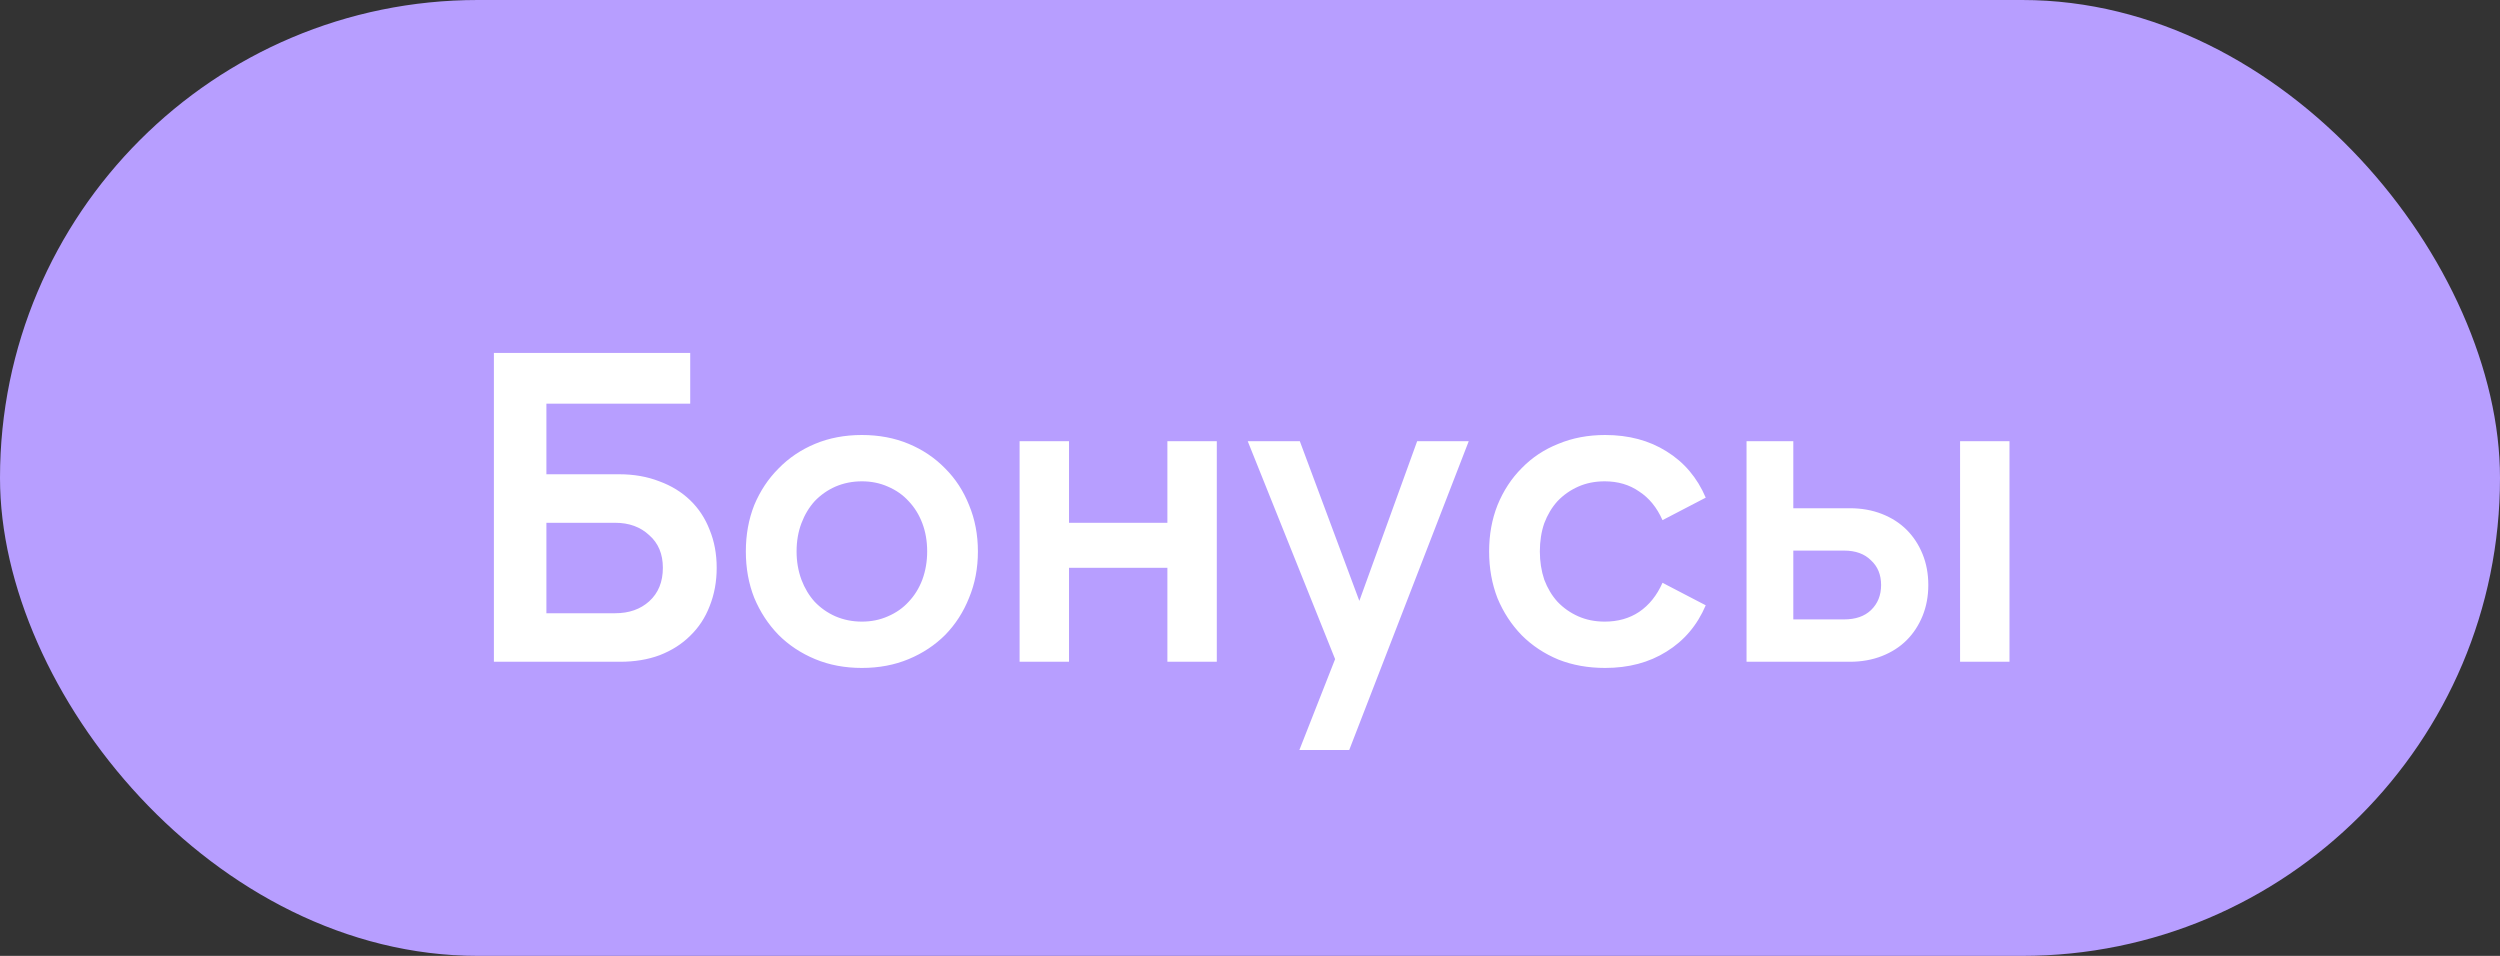 <?xml version="1.0" encoding="UTF-8"?> <svg xmlns="http://www.w3.org/2000/svg" width="68" height="26" viewBox="0 0 68 26" fill="none"><rect x="0" y="0" width="68" height="26" fill="#333333" stroke="none"/><rect width="68" height="26" rx="13" fill="#B79EFF"></rect><path d="M13.434 9.6H18.774V10.98H14.862V12.9H16.842C17.242 12.9 17.606 12.964 17.934 13.092C18.262 13.212 18.542 13.384 18.774 13.608C19.006 13.832 19.182 14.1 19.302 14.412C19.43 14.724 19.494 15.068 19.494 15.444C19.494 15.82 19.43 16.168 19.302 16.488C19.182 16.8 19.006 17.068 18.774 17.292C18.55 17.516 18.274 17.692 17.946 17.82C17.626 17.94 17.266 18 16.866 18H13.434V9.6ZM14.862 14.22V16.68H16.734C17.11 16.68 17.418 16.572 17.658 16.356C17.906 16.132 18.03 15.828 18.03 15.444C18.03 15.068 17.906 14.772 17.658 14.556C17.418 14.332 17.11 14.22 16.734 14.22H14.862ZM23.443 18.168C22.979 18.168 22.555 18.088 22.171 17.928C21.787 17.768 21.455 17.548 21.175 17.268C20.895 16.98 20.675 16.644 20.515 16.26C20.363 15.876 20.287 15.456 20.287 15C20.287 14.544 20.363 14.124 20.515 13.74C20.675 13.356 20.895 13.024 21.175 12.744C21.455 12.456 21.787 12.232 22.171 12.072C22.555 11.912 22.979 11.832 23.443 11.832C23.907 11.832 24.331 11.912 24.715 12.072C25.099 12.232 25.431 12.456 25.711 12.744C25.991 13.024 26.207 13.356 26.359 13.74C26.519 14.124 26.599 14.544 26.599 15C26.599 15.456 26.519 15.876 26.359 16.26C26.207 16.644 25.991 16.98 25.711 17.268C25.431 17.548 25.099 17.768 24.715 17.928C24.331 18.088 23.907 18.168 23.443 18.168ZM23.443 16.908C23.699 16.908 23.935 16.86 24.151 16.764C24.375 16.668 24.563 16.536 24.715 16.368C24.875 16.2 24.999 16 25.087 15.768C25.175 15.528 25.219 15.272 25.219 15C25.219 14.72 25.175 14.464 25.087 14.232C24.999 14 24.875 13.8 24.715 13.632C24.563 13.464 24.375 13.332 24.151 13.236C23.935 13.14 23.699 13.092 23.443 13.092C23.187 13.092 22.947 13.14 22.723 13.236C22.507 13.332 22.319 13.464 22.159 13.632C22.007 13.8 21.887 14 21.799 14.232C21.711 14.464 21.667 14.72 21.667 15C21.667 15.272 21.711 15.528 21.799 15.768C21.887 16 22.007 16.2 22.159 16.368C22.319 16.536 22.507 16.668 22.723 16.764C22.947 16.86 23.187 16.908 23.443 16.908ZM33.097 12V18H31.753V15.444H29.077V18H27.733V12H29.077V14.22H31.753V12H33.097ZM36.315 17.928L33.938 12H35.355L36.974 16.344L38.547 12H39.95L36.699 20.4H35.343L36.315 17.928ZM43.66 18.168C43.196 18.168 42.772 18.092 42.388 17.94C42.004 17.78 41.672 17.56 41.392 17.28C41.112 16.992 40.892 16.656 40.732 16.272C40.58 15.88 40.504 15.456 40.504 15C40.504 14.544 40.58 14.124 40.732 13.74C40.892 13.348 41.112 13.012 41.392 12.732C41.672 12.444 42.004 12.224 42.388 12.072C42.772 11.912 43.196 11.832 43.66 11.832C44.3 11.832 44.856 11.98 45.328 12.276C45.808 12.572 46.164 12.992 46.396 13.536L45.22 14.148C45.068 13.804 44.856 13.544 44.584 13.368C44.32 13.184 44.008 13.092 43.648 13.092C43.384 13.092 43.144 13.14 42.928 13.236C42.712 13.332 42.524 13.464 42.364 13.632C42.212 13.8 42.092 14 42.004 14.232C41.924 14.464 41.884 14.72 41.884 15C41.884 15.272 41.924 15.528 42.004 15.768C42.092 16 42.212 16.2 42.364 16.368C42.524 16.536 42.712 16.668 42.928 16.764C43.144 16.86 43.384 16.908 43.648 16.908C44.008 16.908 44.32 16.82 44.584 16.644C44.856 16.46 45.068 16.196 45.22 15.852L46.396 16.464C46.164 17.008 45.808 17.428 45.328 17.724C44.856 18.02 44.3 18.168 43.66 18.168ZM53.314 12H54.658V18H53.314V12ZM48.778 16.848H50.158C50.47 16.848 50.714 16.764 50.89 16.596C51.074 16.42 51.166 16.192 51.166 15.912C51.166 15.632 51.074 15.408 50.89 15.24C50.714 15.064 50.47 14.976 50.158 14.976H48.778V16.848ZM50.314 18H47.506V12H48.778V13.824H50.314C50.634 13.824 50.926 13.876 51.19 13.98C51.454 14.084 51.678 14.228 51.862 14.412C52.046 14.596 52.19 14.816 52.294 15.072C52.398 15.328 52.45 15.608 52.45 15.912C52.45 16.216 52.398 16.496 52.294 16.752C52.19 17.008 52.046 17.228 51.862 17.412C51.678 17.596 51.454 17.74 51.19 17.844C50.926 17.948 50.634 18 50.314 18Z" fill="white"></path></svg> 